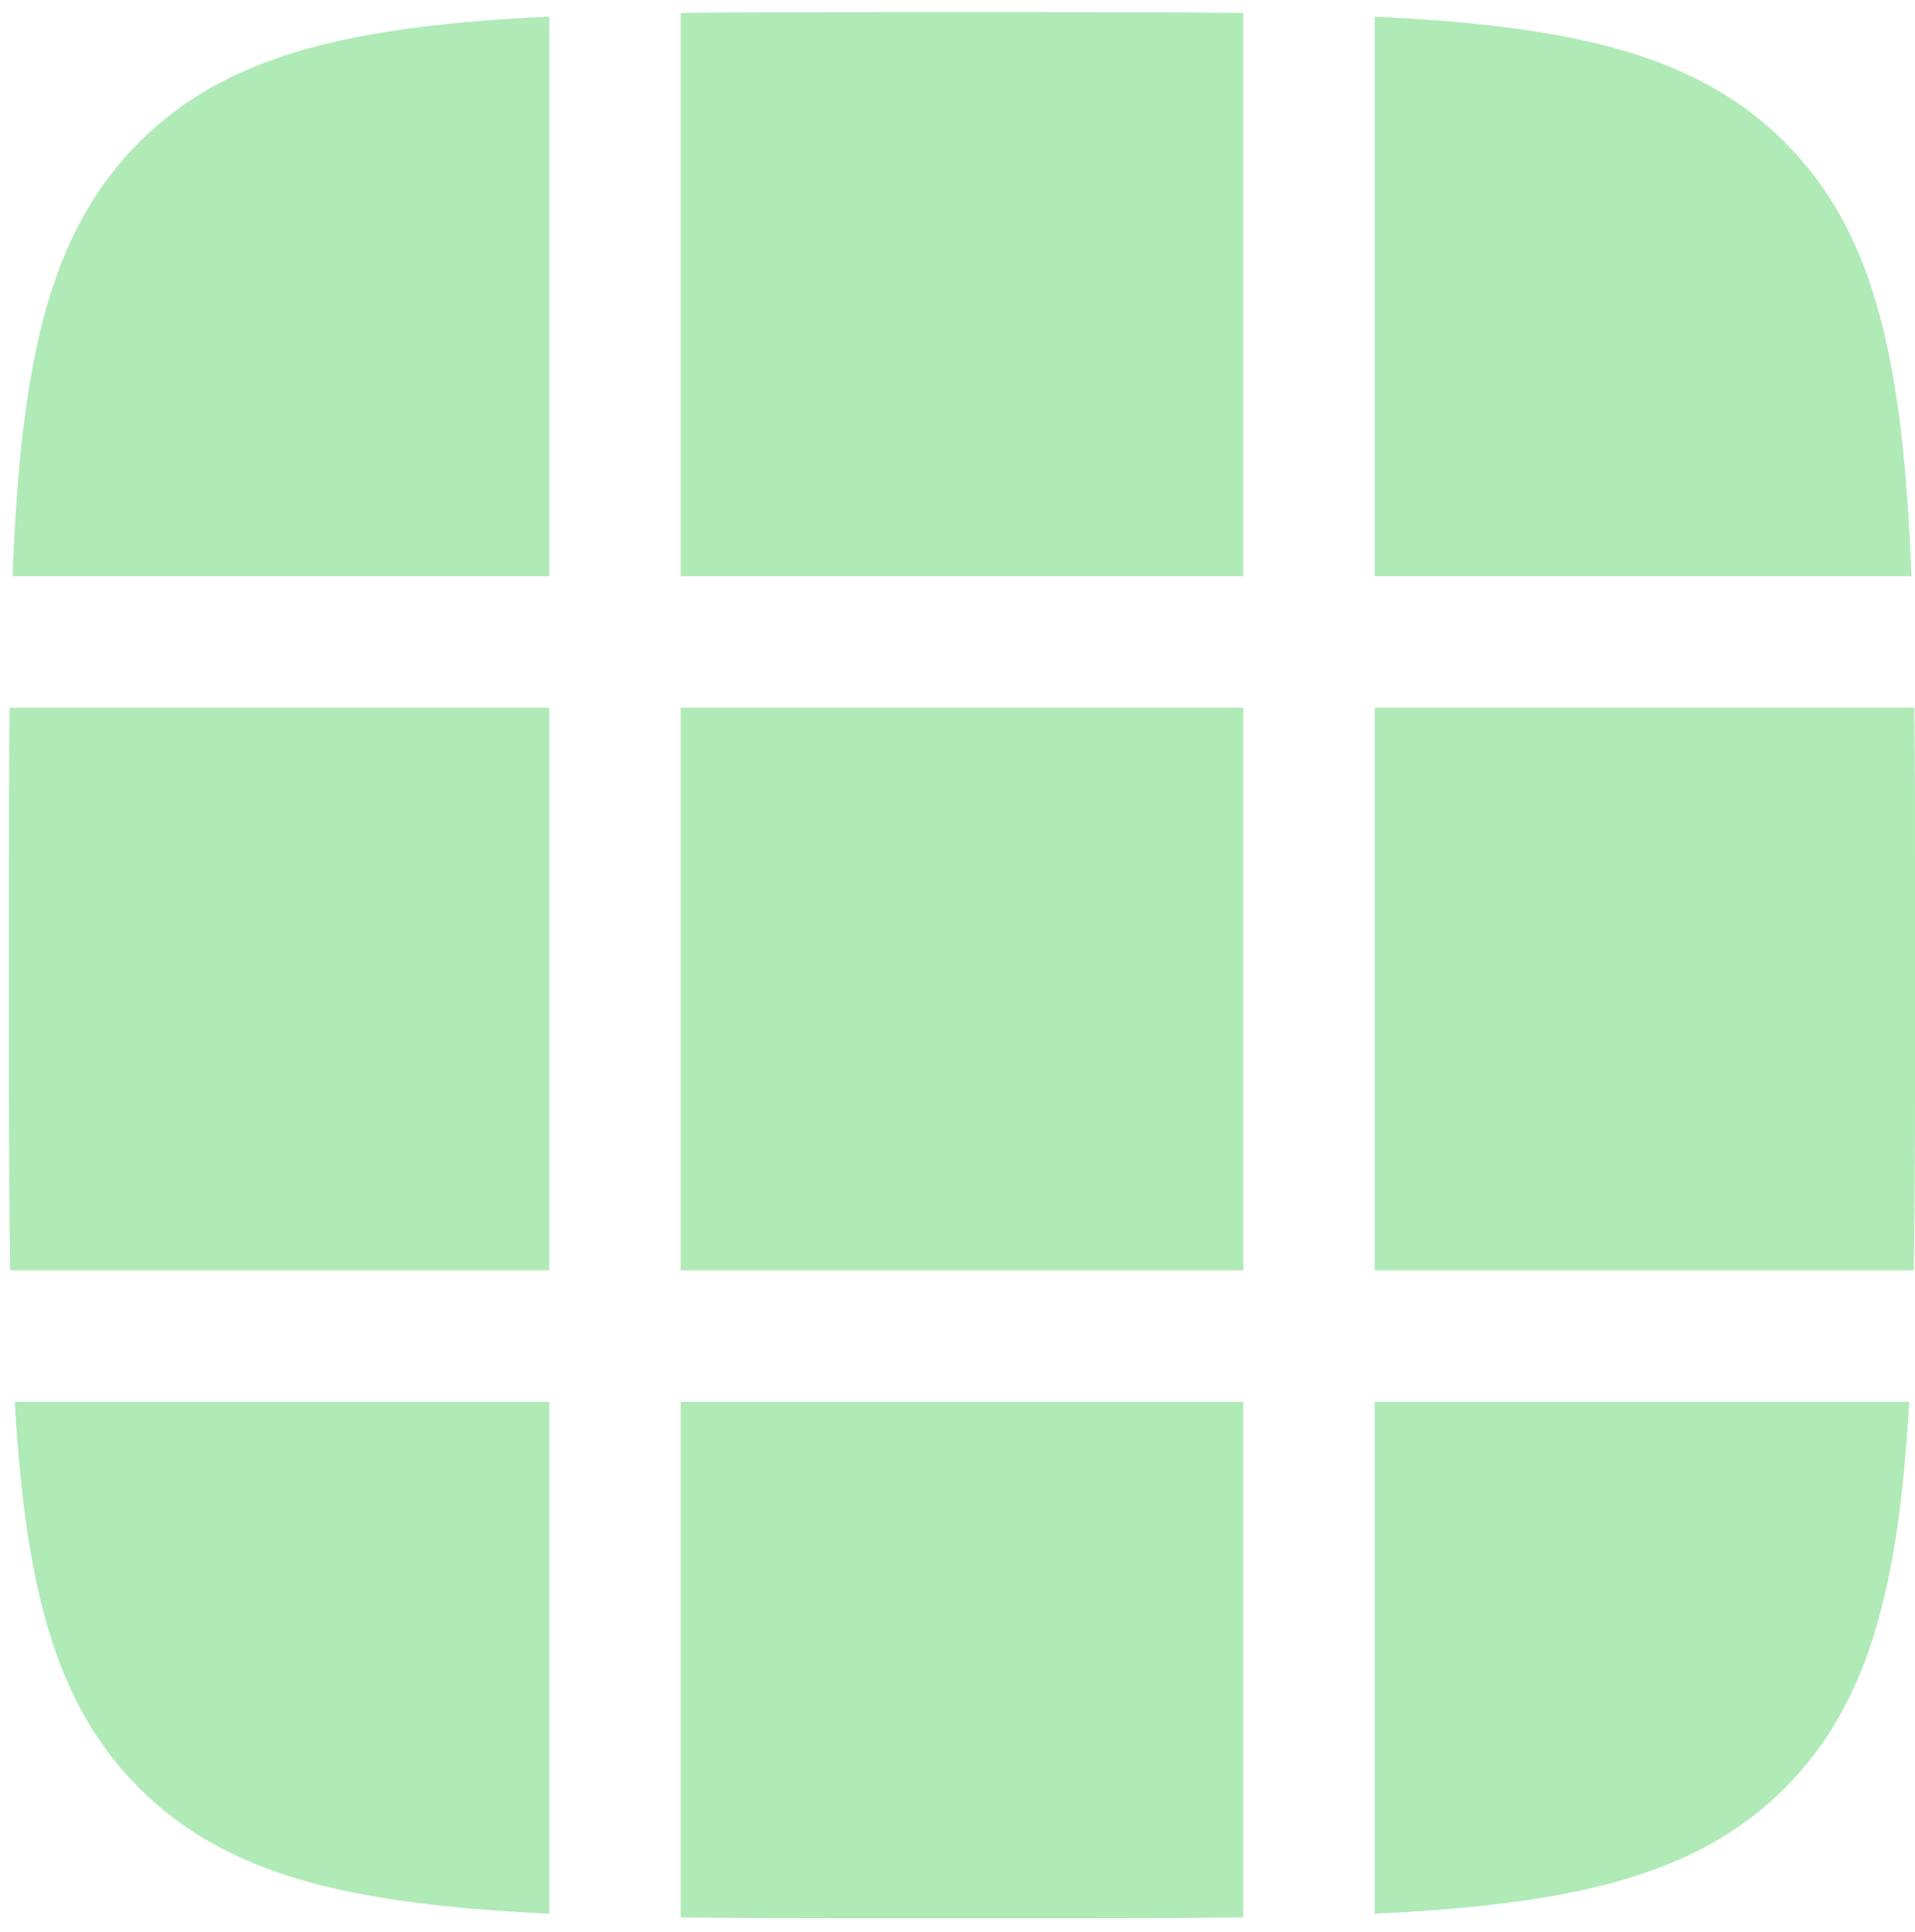 <svg width="112" height="113" viewBox="0 0 112 113" fill="none" xmlns="http://www.w3.org/2000/svg">
<path fill-rule="evenodd" clip-rule="evenodd" d="M72.713 0.758C68.884 0.705 64.664 0.705 60.001 0.705H52.523C47.859 0.705 43.639 0.705 39.81 0.758V33.697H72.713V0.758ZM32.121 0.972V33.697L0.731 33.697C1.213 21.235 2.815 13.644 8.139 8.32C13.261 3.198 20.482 1.521 32.121 0.972ZM32.121 41.385L0.559 41.385C0.523 44.839 0.523 48.6 0.523 52.705V60.183C0.523 65.419 0.523 70.096 0.598 74.289H32.121V41.385ZM32.121 81.977H0.863C1.481 92.805 3.224 99.653 8.139 104.567C13.261 109.689 20.482 111.366 32.121 111.915V81.977ZM39.81 81.977L72.713 81.977V112.13C68.884 112.183 64.664 112.183 60.001 112.183H52.523C47.859 112.183 43.639 112.183 39.81 112.13V81.977ZM72.713 74.289L39.81 74.289V41.385H72.713V74.289ZM80.401 81.977V111.915C92.041 111.367 99.263 109.69 104.386 104.567C109.3 99.653 111.043 92.805 111.661 81.977H80.401ZM111.927 74.289H80.401V41.385L111.965 41.385C112.001 44.839 112.001 48.6 112.001 52.705V60.183C112.001 65.419 112.001 70.096 111.927 74.289ZM104.386 8.32C109.709 13.644 111.311 21.235 111.793 33.697L80.401 33.697V0.972C92.041 1.521 99.263 3.198 104.386 8.32Z" fill="#AFEAB7"/>
</svg>

